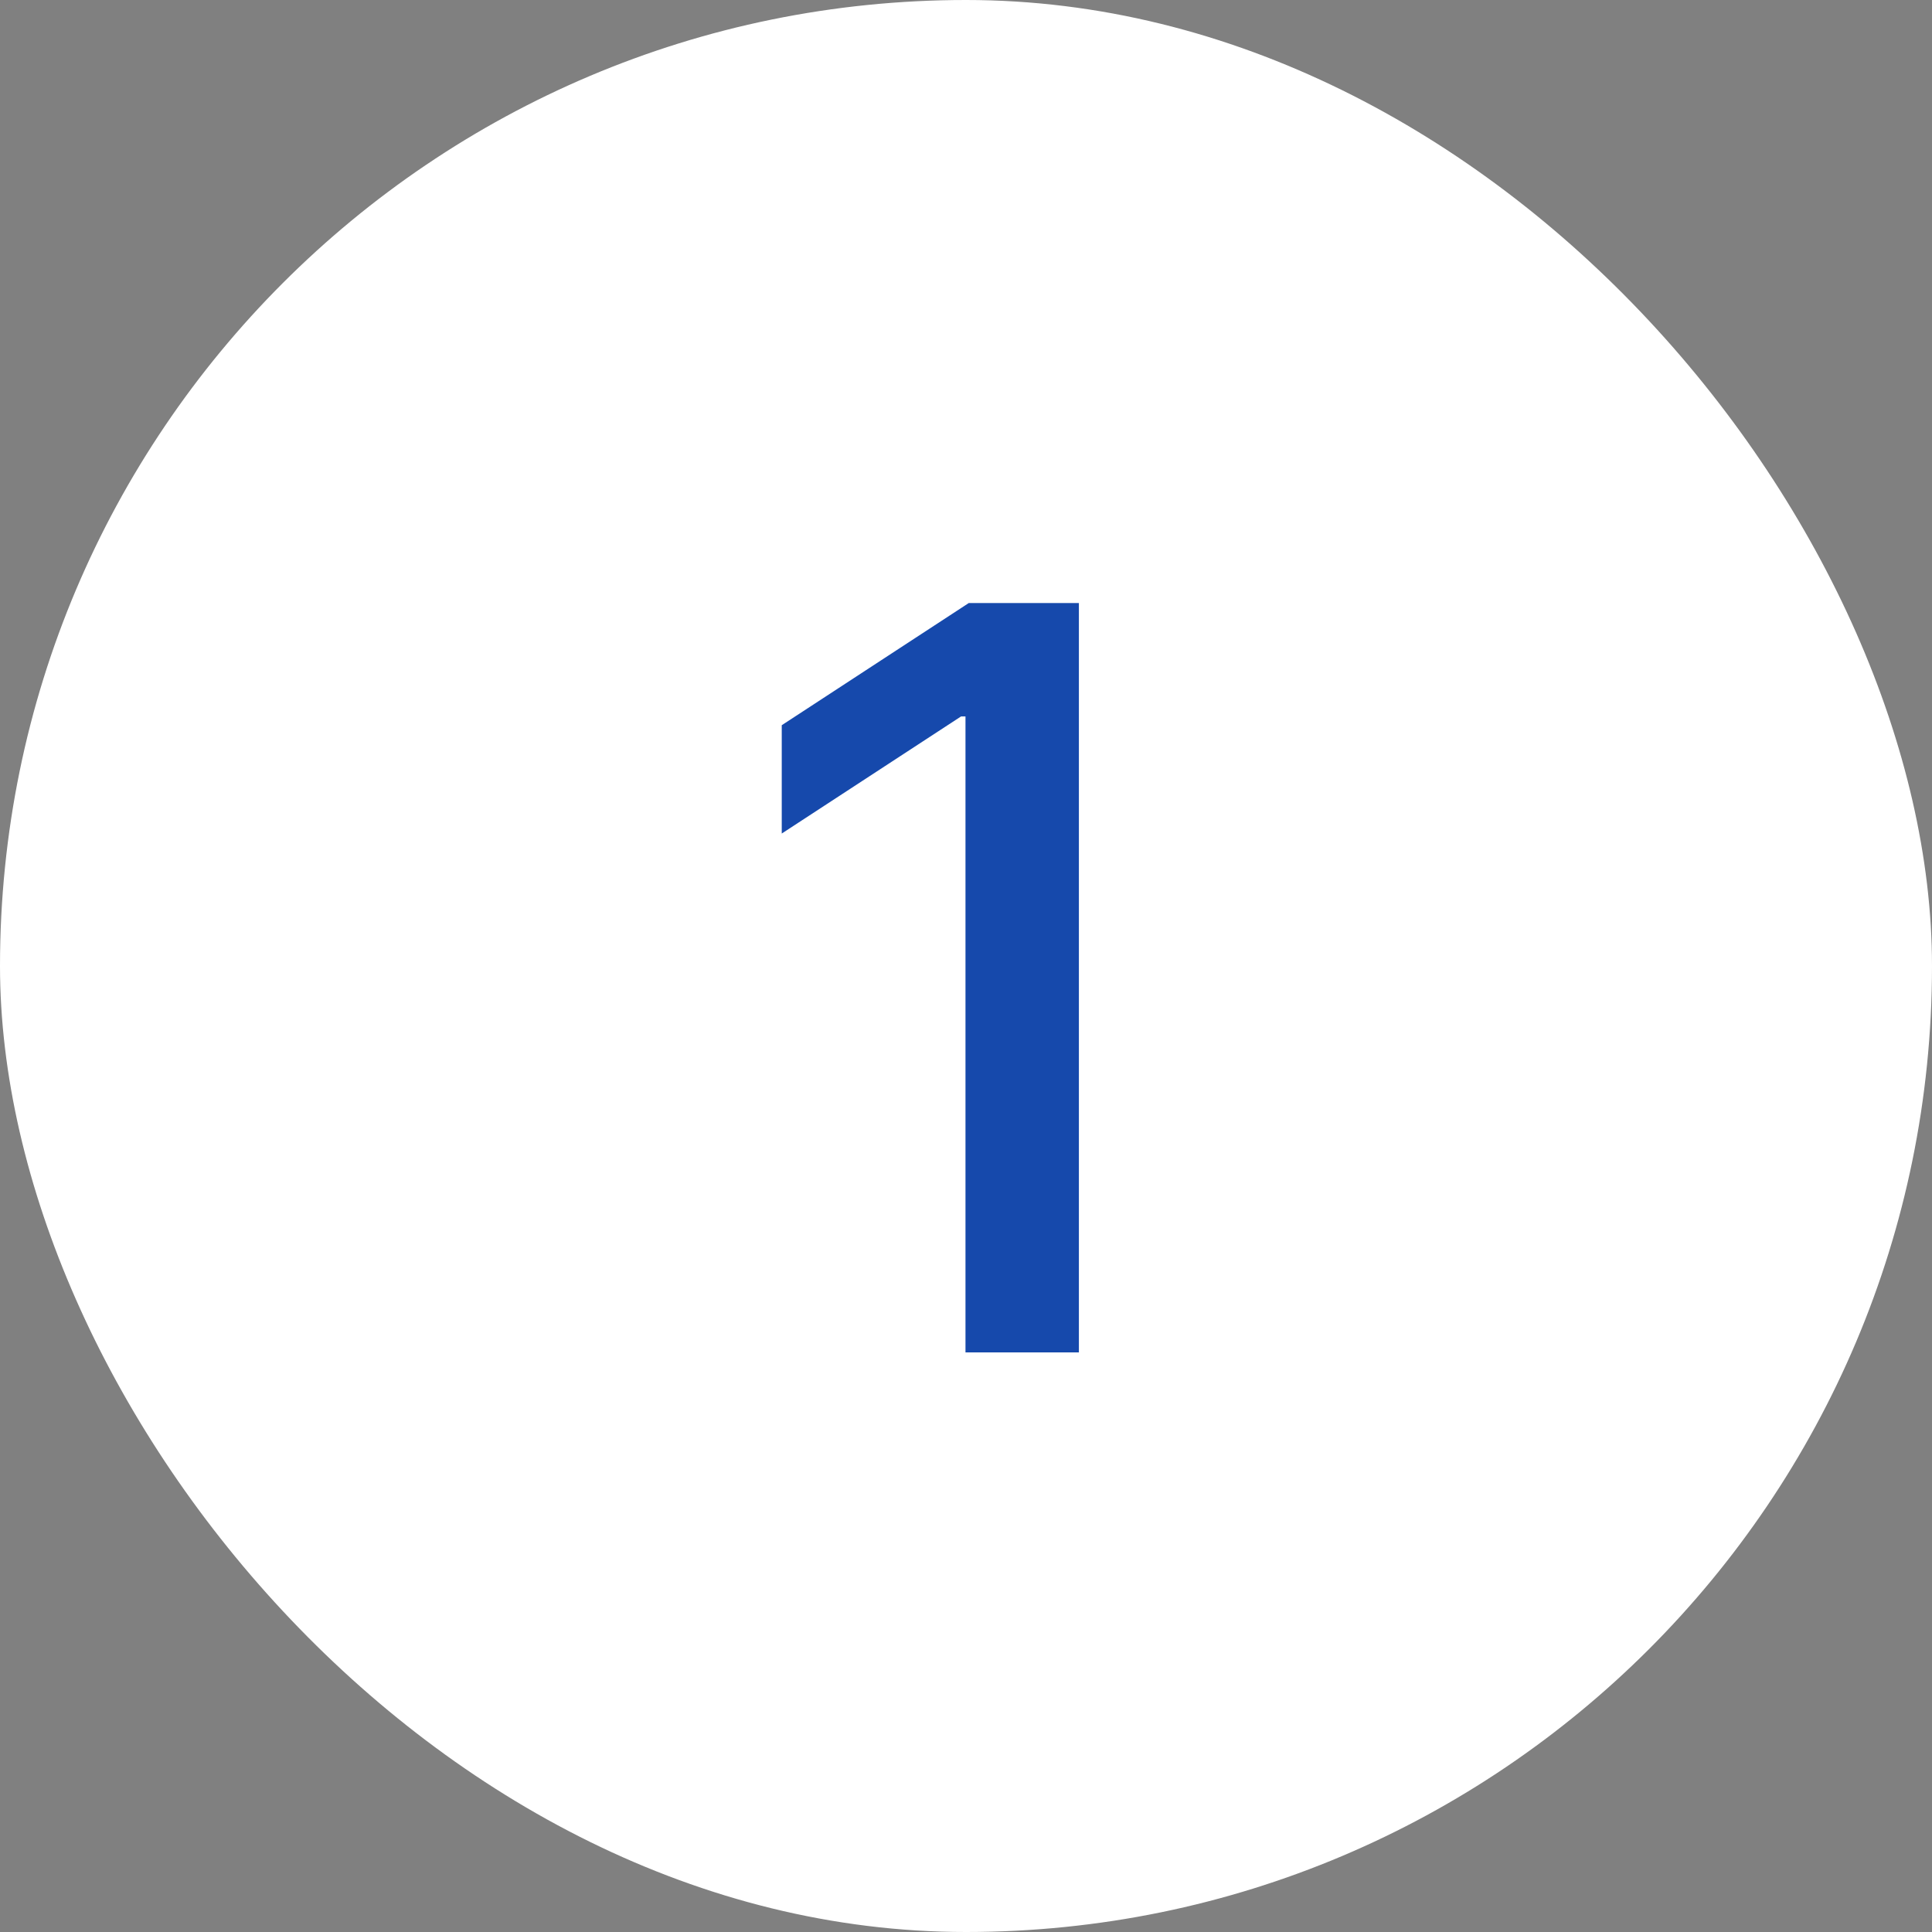 <?xml version="1.0" encoding="UTF-8"?> <svg xmlns="http://www.w3.org/2000/svg" width="30" height="30" viewBox="0 0 30 30" fill="none"><rect x="0" y="0" width="30" height="30" fill="#808080" stroke="none"/><rect width="30" height="30" rx="15" fill="white"></rect><path d="M16.753 9.364V21H14.992V11.125H14.923L12.139 12.943V11.261L15.043 9.364H16.753Z" fill="#1649AC"></path></svg> 